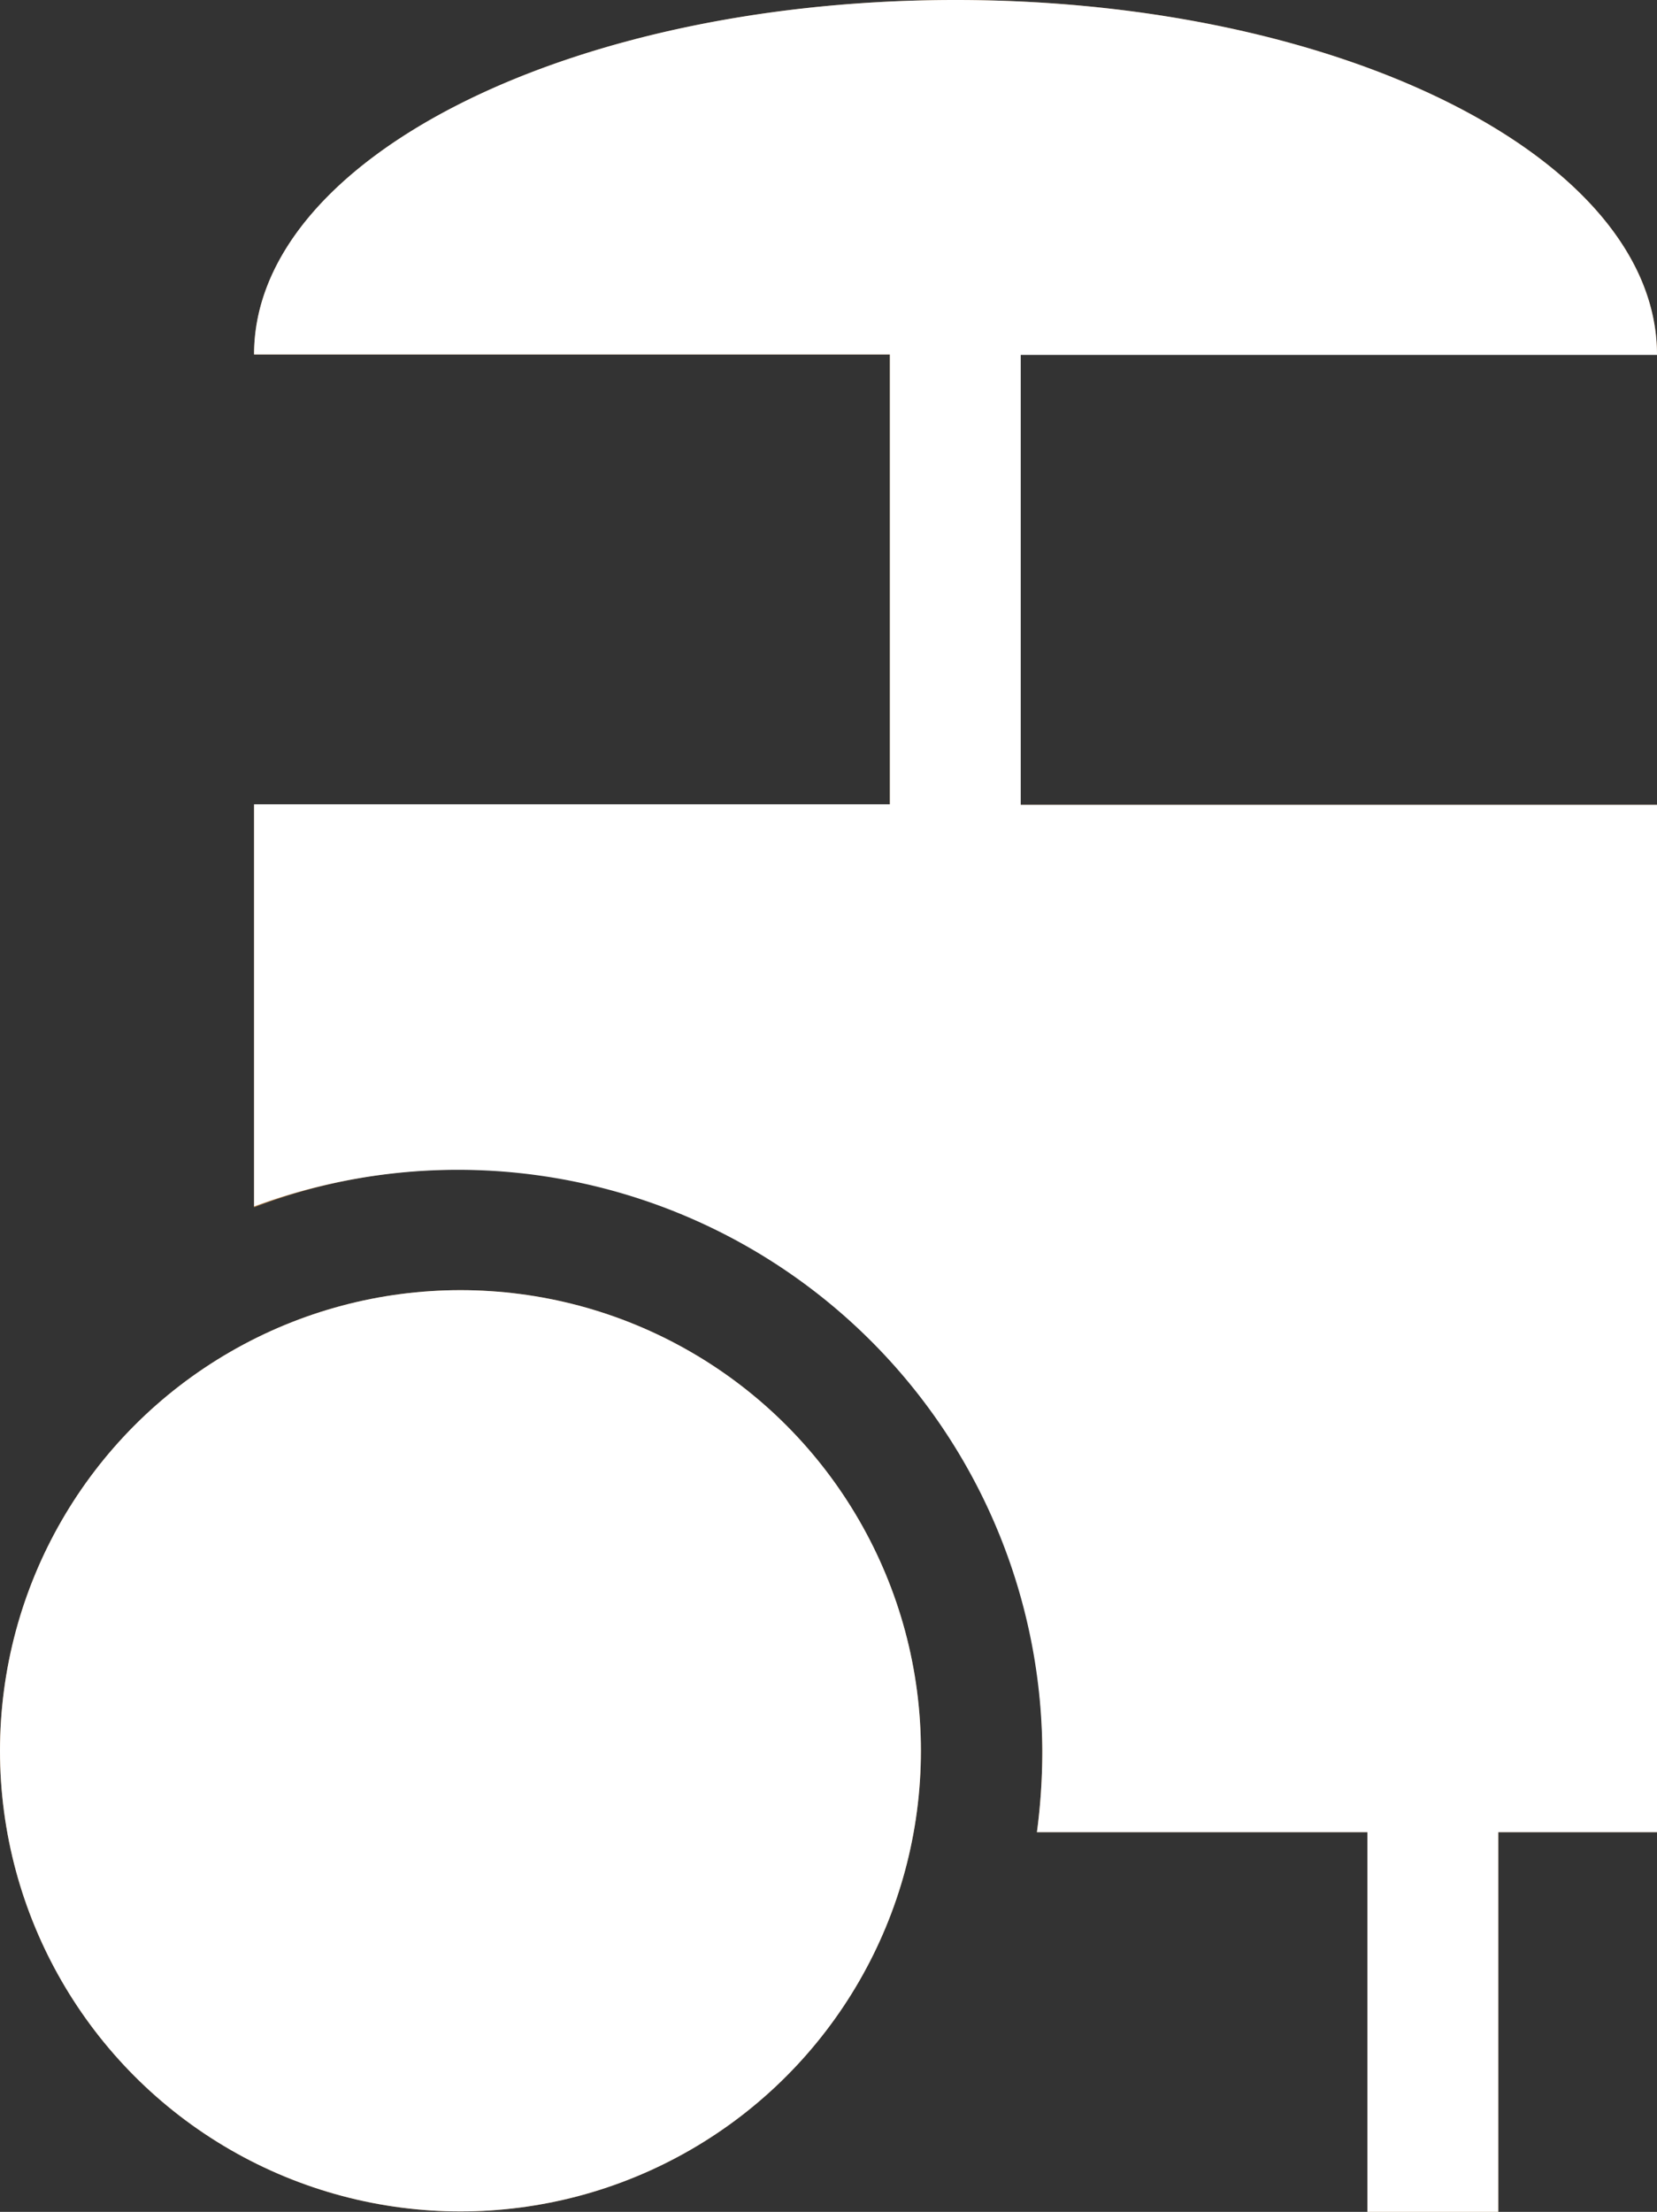<svg id="Ebene_1" data-name="Ebene 1" xmlns="http://www.w3.org/2000/svg" width="36.85" height="49.17" viewBox="0 0 36.85 49.17"><rect x="0" y="0" width="36.85" height="49.17" fill="#333333" stroke="none"/><defs><style>.cls-1{fill:#ae7f4a;}.cls-2{fill:#fff;}</style></defs><title>oetztalerei-eiswagen</title><path class="cls-1" d="M36.85,17.89V40.73H23.06a13.64,13.64,0,0,0,.12-1.81A12.93,12.93,0,0,0,10.24,26h0a12.61,12.61,0,0,0-4.59.84V17.89Z"/><circle class="cls-1" cx="10.24" cy="38.92" r="10.24"/><rect class="cls-1" x="30.41" y="40.73" width="2.91" height="8.44"/><rect class="cls-1" x="19.79" y="7.68" width="2.91" height="10.34"/><path class="cls-1" d="M36.85,7.88H5.65c0-4.35,7-7.88,15.6-7.88S36.85,3.53,36.85,7.88Z"/><path class="cls-2" d="M36.85,17.89H22.7v-10H36.85c0-4.36-7-7.89-15.6-7.89S5.65,3.53,5.65,7.88H19.79v10H5.65v8.94a13,13,0,0,1,17.53,12.1h0a13.64,13.64,0,0,1-.12,1.81h7.35v8.44h2.91V40.73h3.53Z"/><circle class="cls-2" cx="10.24" cy="38.92" r="10.24"/></svg>